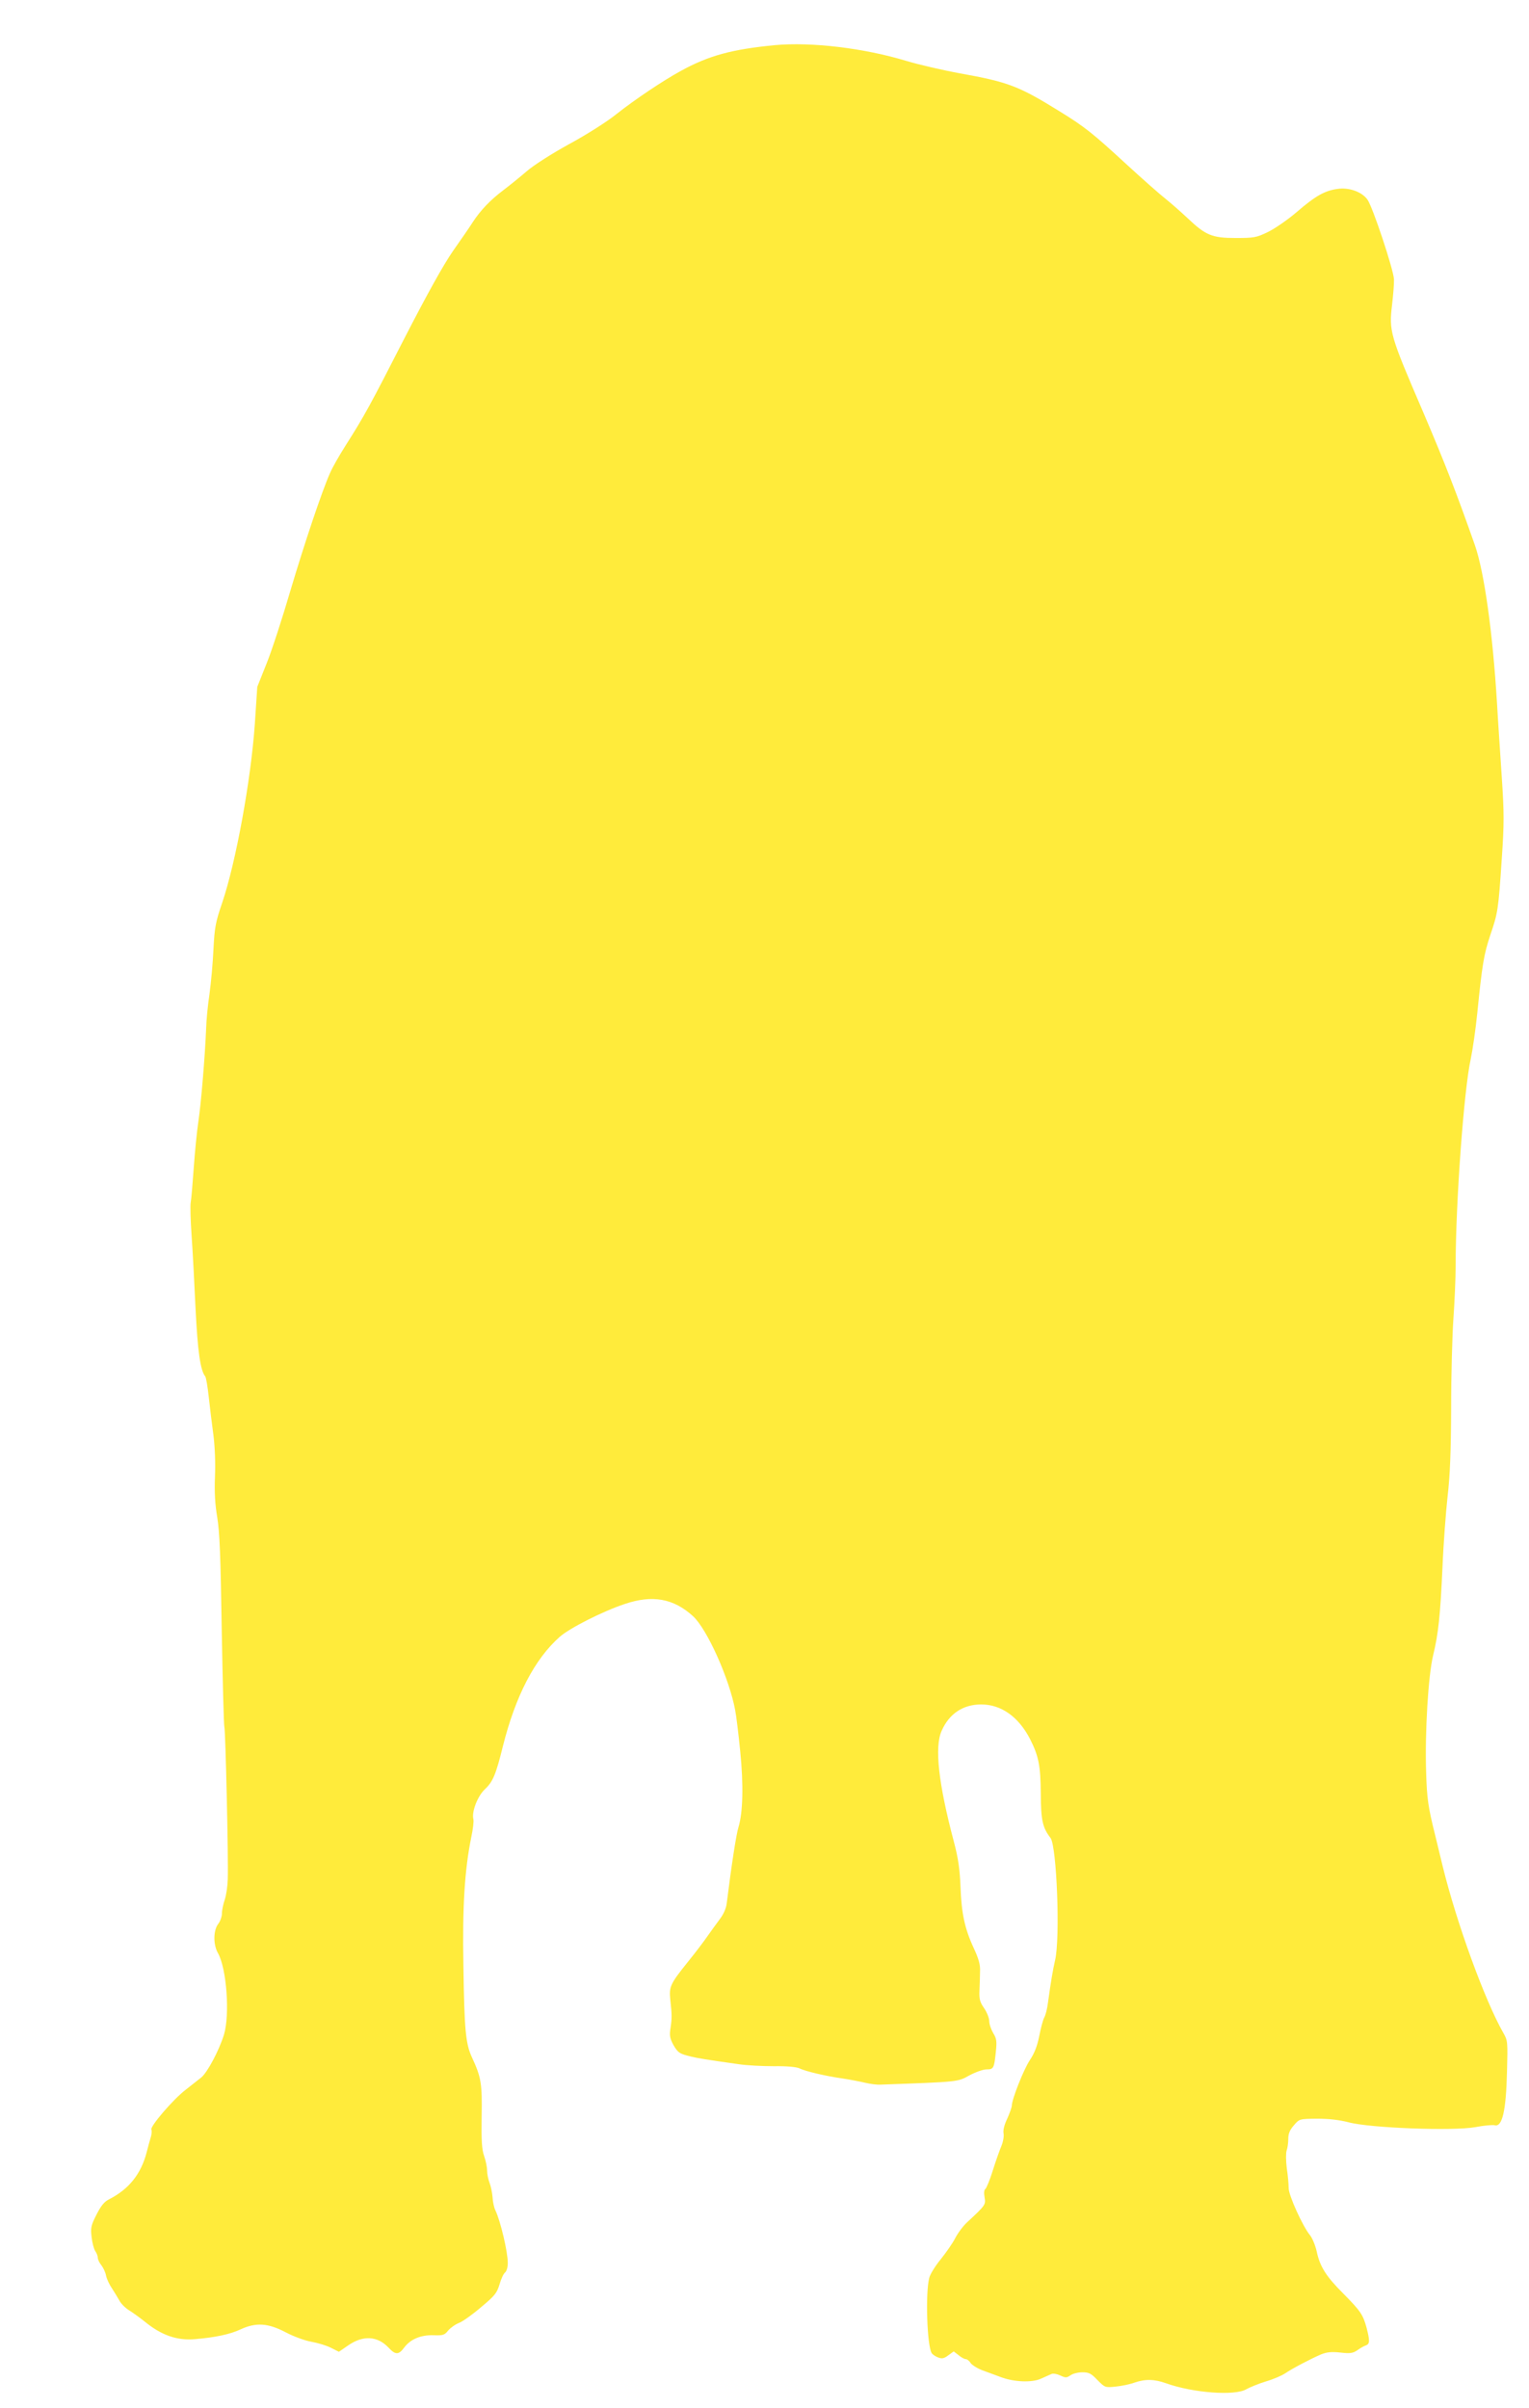 <?xml version="1.0" standalone="no"?>
<!DOCTYPE svg PUBLIC "-//W3C//DTD SVG 20010904//EN"
 "http://www.w3.org/TR/2001/REC-SVG-20010904/DTD/svg10.dtd">
<svg version="1.0" xmlns="http://www.w3.org/2000/svg"
 width="813pt" height="1280pt" viewBox="0 0 813 1280"
 preserveAspectRatio="xMidYMid meet">
<g transform="translate(0,1280) scale(0.1,-0.1)"
fill="#ffeb3b" stroke="none">
<path d="M4120 12560 c-227 -22 -351 -55 -500 -137 -95 -52 -243 -151 -343
-230 -48 -39 -160 -110 -249 -158 -91 -50 -189 -112 -227 -145 -36 -31 -93
-77 -126 -102 -69 -52 -121 -107 -162 -170 -15 -24 -62 -92 -105 -153 -51 -74
-135 -225 -256 -460 -185 -362 -214 -415 -315 -574 -33 -52 -70 -117 -82 -145
-44 -99 -136 -374 -211 -626 -41 -140 -97 -313 -125 -383 l-51 -128 -13 -197
c-21 -300 -101 -737 -174 -952 -35 -102 -40 -130 -46 -245 -3 -71 -13 -179
-21 -238 -9 -59 -17 -142 -18 -185 -6 -148 -27 -398 -41 -492 -8 -52 -19 -165
-25 -250 -6 -85 -13 -167 -16 -182 -3 -15 -1 -96 5 -180 6 -84 15 -259 21
-388 11 -220 25 -324 51 -356 5 -6 13 -55 19 -110 6 -54 17 -146 25 -204 8
-64 11 -150 8 -220 -3 -82 0 -144 12 -215 13 -79 18 -205 24 -600 5 -275 11
-507 14 -515 6 -16 22 -700 18 -810 -1 -36 -8 -84 -16 -108 -8 -23 -15 -56
-15 -73 0 -17 -9 -42 -20 -56 -26 -34 -27 -110 -1 -155 46 -81 64 -326 32
-433 -26 -84 -88 -201 -121 -228 -15 -12 -53 -42 -85 -67 -67 -52 -189 -195
-180 -210 3 -6 2 -25 -4 -43 -5 -17 -15 -52 -21 -77 -30 -116 -94 -196 -199
-250 -27 -13 -44 -35 -68 -82 -29 -57 -32 -70 -26 -119 3 -29 12 -63 19 -74 8
-11 14 -27 14 -36 0 -9 8 -27 19 -40 10 -13 22 -38 25 -56 4 -18 18 -48 32
-68 13 -20 30 -48 39 -64 8 -16 31 -39 52 -52 21 -13 58 -40 83 -60 88 -72
171 -101 265 -93 109 9 189 26 244 52 82 38 146 34 241 -16 42 -22 102 -44
137 -50 33 -6 80 -20 103 -32 l42 -21 51 35 c79 54 154 49 213 -13 36 -39 54
-39 82 -1 34 46 89 69 157 67 51 -2 59 1 78 25 12 14 38 33 59 41 20 8 73 46
117 84 72 60 83 74 97 120 8 28 21 57 29 63 9 7 15 29 15 51 0 59 -39 224 -66
280 -7 14 -14 46 -15 70 -2 24 -9 58 -16 76 -7 18 -13 47 -13 65 0 18 -7 53
-16 78 -12 35 -15 81 -13 210 3 175 -2 207 -52 315 -33 72 -40 143 -45 485 -6
318 7 514 42 685 9 42 14 85 11 95 -10 39 22 122 61 159 43 40 59 79 96 229
67 267 169 464 303 582 54 47 228 135 345 174 148 50 260 29 363 -65 75 -69
193 -332 224 -499 6 -30 18 -129 27 -220 18 -179 14 -325 -9 -401 -12 -37 -37
-199 -63 -407 -3 -26 -17 -58 -38 -85 -17 -23 -47 -64 -65 -90 -18 -26 -64
-87 -103 -135 -94 -117 -101 -132 -94 -201 9 -80 9 -100 1 -153 -6 -38 -3 -53
15 -87 25 -43 33 -48 95 -63 38 -9 73 -15 250 -40 44 -7 129 -11 190 -11 69 1
119 -4 135 -11 31 -16 142 -42 235 -55 39 -6 90 -16 115 -22 25 -6 61 -11 80
-10 420 15 411 14 474 49 32 17 73 32 91 32 38 0 41 5 50 93 6 57 4 71 -14
100 -11 19 -21 47 -21 63 0 16 -12 47 -27 69 -23 33 -27 49 -25 95 1 30 3 76
3 101 2 35 -7 67 -34 125 -48 104 -65 184 -70 329 -4 91 -12 148 -35 235 -82
309 -104 504 -65 590 40 91 114 140 210 140 107 0 199 -66 260 -184 46 -91 56
-142 57 -291 1 -141 9 -179 52 -235 33 -45 52 -533 24 -650 -12 -53 -21 -104
-38 -227 -4 -32 -13 -67 -20 -78 -6 -11 -18 -55 -26 -97 -11 -55 -26 -93 -51
-130 -33 -51 -94 -205 -95 -240 0 -9 -11 -40 -24 -69 -16 -33 -23 -62 -20 -79
3 -14 -2 -44 -11 -66 -9 -21 -30 -80 -46 -131 -16 -51 -34 -95 -40 -99 -6 -3
-8 -21 -4 -43 7 -40 6 -42 -92 -133 -22 -20 -50 -58 -64 -85 -13 -26 -48 -76
-76 -111 -29 -35 -57 -80 -62 -100 -21 -79 -12 -361 13 -400 4 -7 20 -18 34
-23 21 -8 31 -6 54 11 l29 21 26 -20 c14 -12 31 -21 38 -21 7 0 19 -9 26 -21
8 -11 37 -29 64 -39 28 -10 70 -26 95 -35 70 -27 167 -31 215 -9 22 10 47 21
56 25 9 4 30 0 47 -8 28 -13 33 -13 54 1 12 9 41 16 63 16 35 0 47 -6 80 -41
40 -40 41 -41 97 -35 31 3 76 12 100 21 58 20 106 19 170 -4 143 -51 366 -67
425 -31 18 10 64 29 103 41 38 11 85 31 103 43 36 25 133 76 191 101 30 12 54
15 102 10 53 -6 67 -4 91 12 15 11 36 23 46 26 21 8 21 25 3 95 -19 69 -32 88
-125 182 -90 90 -123 142 -140 223 -7 31 -23 70 -35 85 -39 47 -115 214 -114
252 0 19 -4 67 -10 105 -5 40 -5 80 -1 93 5 13 9 41 9 62 0 29 8 48 30 73 29
34 30 34 122 35 64 0 116 -6 168 -19 114 -31 556 -47 674 -26 46 9 93 13 104
10 40 -10 60 77 65 285 4 158 4 165 -19 205 -98 171 -249 585 -323 887 -17 69
-35 143 -40 165 -37 148 -44 194 -48 335 -7 211 11 512 37 620 28 116 38 207
50 470 5 124 18 293 27 375 13 110 18 236 19 470 0 176 6 390 12 475 6 85 12
214 12 285 0 333 44 933 80 1095 10 47 26 157 35 245 26 259 35 312 69 414 40
118 43 132 61 403 13 191 13 244 0 440 -8 123 -20 297 -25 388 -23 379 -68
700 -118 843 -100 284 -159 435 -275 707 -177 411 -182 429 -165 571 6 52 11
112 10 134 -2 51 -113 385 -141 424 -29 41 -98 66 -158 57 -68 -9 -117 -36
-218 -123 -49 -42 -119 -90 -155 -107 -60 -29 -73 -31 -170 -31 -125 0 -159
14 -255 105 -33 31 -85 77 -116 102 -31 24 -127 109 -213 188 -177 163 -220
197 -350 277 -219 136 -275 157 -531 203 -93 17 -222 47 -285 66 -224 68 -505
102 -700 84z"/>
</g>
</svg>
